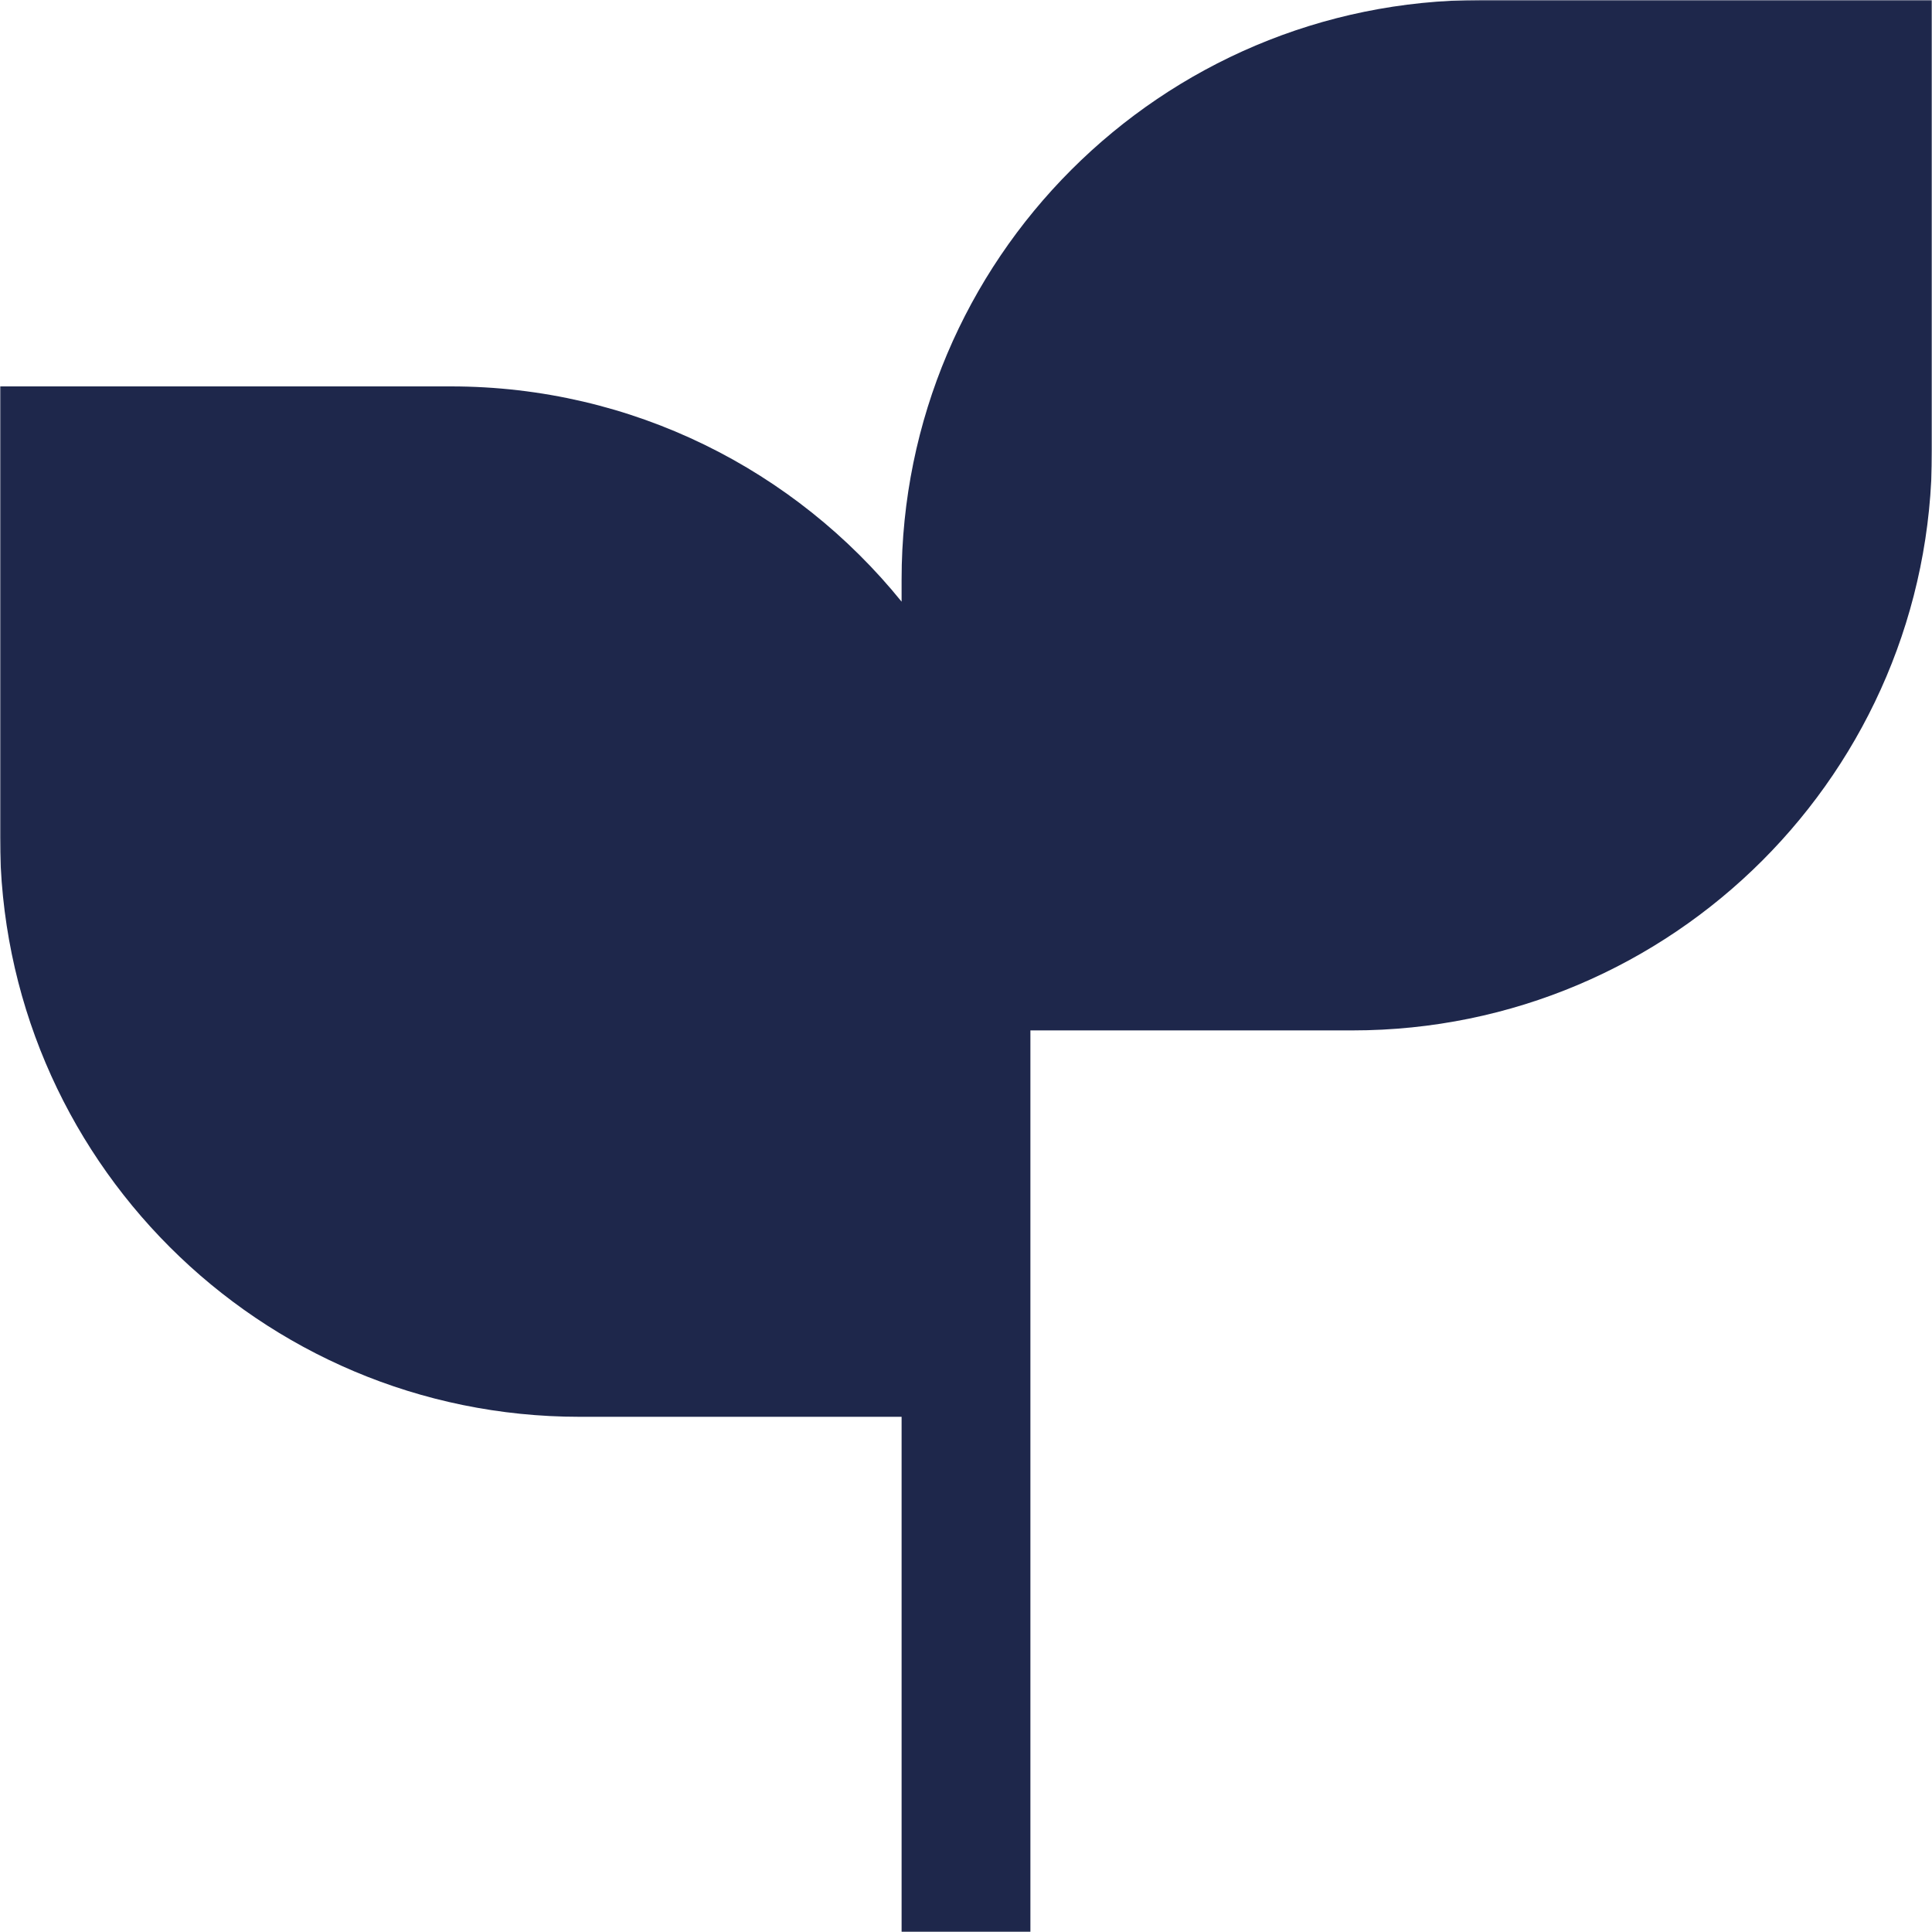 <svg width="800" height="800" viewBox="0 0 800 800" fill="none" xmlns="http://www.w3.org/2000/svg">
<g clip-path="url(#clip0_1307_168)">
<mask id="mask0_1307_168" style="mask-type:luminance" maskUnits="userSpaceOnUse" x="0" y="0" width="800" height="800">
<path d="M800 0H0V800H800V0Z" fill="white"></path>
</mask>
<g mask="url(#mask0_1307_168)">
<path fill-rule="evenodd" clip-rule="evenodd" d="M373.333 240C373.333 107.452 480.785 0 613.333 0H800V186.667C800 319.215 692.549 426.667 560 426.667H426.667V800H373.333V586.667H240C107.452 586.667 0 479.215 0 346.667V160H186.667C262.06 160 329.334 194.764 373.333 249.138V240ZM434.479 327.809L594.48 167.809L632.192 205.522L472.191 365.522L434.479 327.809ZM327.812 525.522L167.812 365.522L205.525 327.809L365.525 487.809L327.812 525.522Z" fill="#1E274B"></path>
<path d="M263.5 559C338.887 559 400 502.14 400 432C400 361.86 338.887 305 263.5 305C188.113 305 127 361.86 127 432C127 502.14 188.113 559 263.5 559Z" fill="#1E274B"></path>
<path d="M536.5 400C611.887 400 673 343.14 673 273C673 202.86 611.887 146 536.5 146C461.113 146 400 202.86 400 273C400 343.14 461.113 400 536.5 400Z" fill="#1E274B"></path>
</g>
</g>
<defs>
<clipPath id="clip0_1307_168">
<rect width="800" height="800" fill="white"></rect>
</clipPath>
</defs>
</svg>
